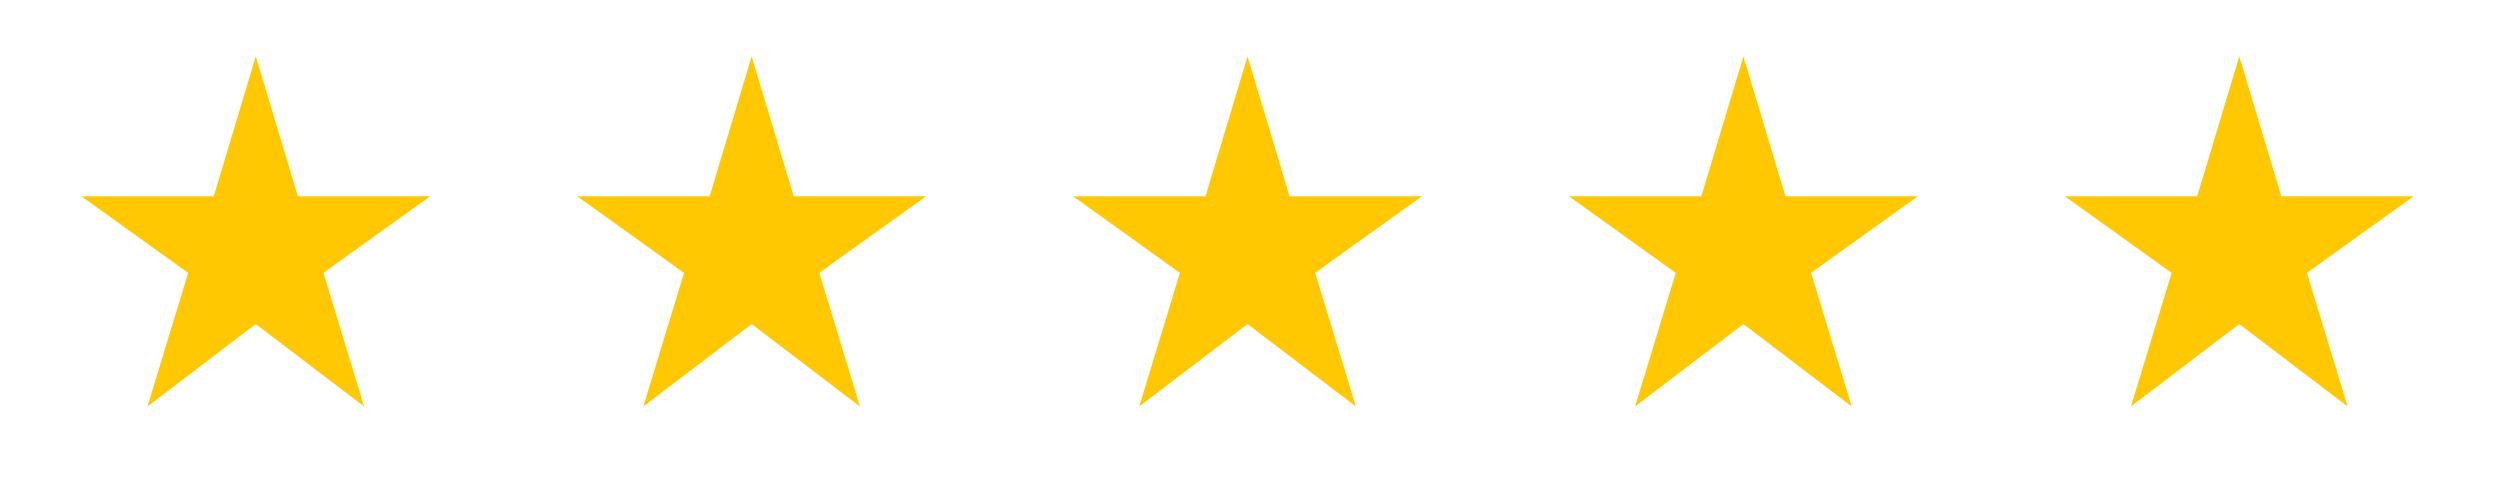 <?xml version="1.0" encoding="UTF-8"?> <svg xmlns="http://www.w3.org/2000/svg" width="121" height="24" viewBox="0 0 121 24" fill="none"><mask id="mask0_55_46" style="mask-type:alpha" maskUnits="userSpaceOnUse" x="0" y="0" width="25" height="24"><rect x="0.38" width="24" height="24" fill="#D9D9D9"></rect></mask><g mask="url(#mask0_55_46)"><path d="M7.138 19.673L9.107 13.208L3.938 9.5H10.345L12.38 2.731L14.415 9.5H20.822L15.653 13.208L17.622 19.673L12.38 15.684L7.138 19.673Z" fill="#FFC800"></path></g><mask id="mask1_55_46" style="mask-type:alpha" maskUnits="userSpaceOnUse" x="24" y="0" width="25" height="24"><rect x="24.38" width="24" height="24" fill="#D9D9D9"></rect></mask><g mask="url(#mask1_55_46)"><path d="M31.138 19.673L33.107 13.208L27.938 9.5H34.346L36.38 2.731L38.414 9.5H44.822L39.653 13.208L41.622 19.673L36.38 15.684L31.138 19.673Z" fill="#FFC800"></path></g><mask id="mask2_55_46" style="mask-type:alpha" maskUnits="userSpaceOnUse" x="48" y="0" width="25" height="24"><rect x="48.38" width="24" height="24" fill="#D9D9D9"></rect></mask><g mask="url(#mask2_55_46)"><path d="M55.138 19.673L57.107 13.208L51.938 9.5H58.346L60.38 2.731L62.414 9.5H68.822L63.653 13.208L65.622 19.673L60.38 15.684L55.138 19.673Z" fill="#FFC800"></path></g><mask id="mask3_55_46" style="mask-type:alpha" maskUnits="userSpaceOnUse" x="72" y="0" width="25" height="24"><rect x="72.38" width="24" height="24" fill="#D9D9D9"></rect></mask><g mask="url(#mask3_55_46)"><path d="M79.138 19.673L81.107 13.208L75.938 9.5H82.346L84.38 2.731L86.415 9.5H92.822L87.653 13.208L89.622 19.673L84.38 15.684L79.138 19.673Z" fill="#FFC800"></path></g><mask id="mask4_55_46" style="mask-type:alpha" maskUnits="userSpaceOnUse" x="96" y="0" width="25" height="24"><rect x="96.38" width="24" height="24" fill="#D9D9D9"></rect></mask><g mask="url(#mask4_55_46)"><path d="M103.138 19.673L105.107 13.208L99.938 9.5H106.345L108.38 2.731L110.414 9.5H116.822L111.653 13.208L113.622 19.673L108.38 15.684L103.138 19.673Z" fill="#FFC800"></path></g></svg> 